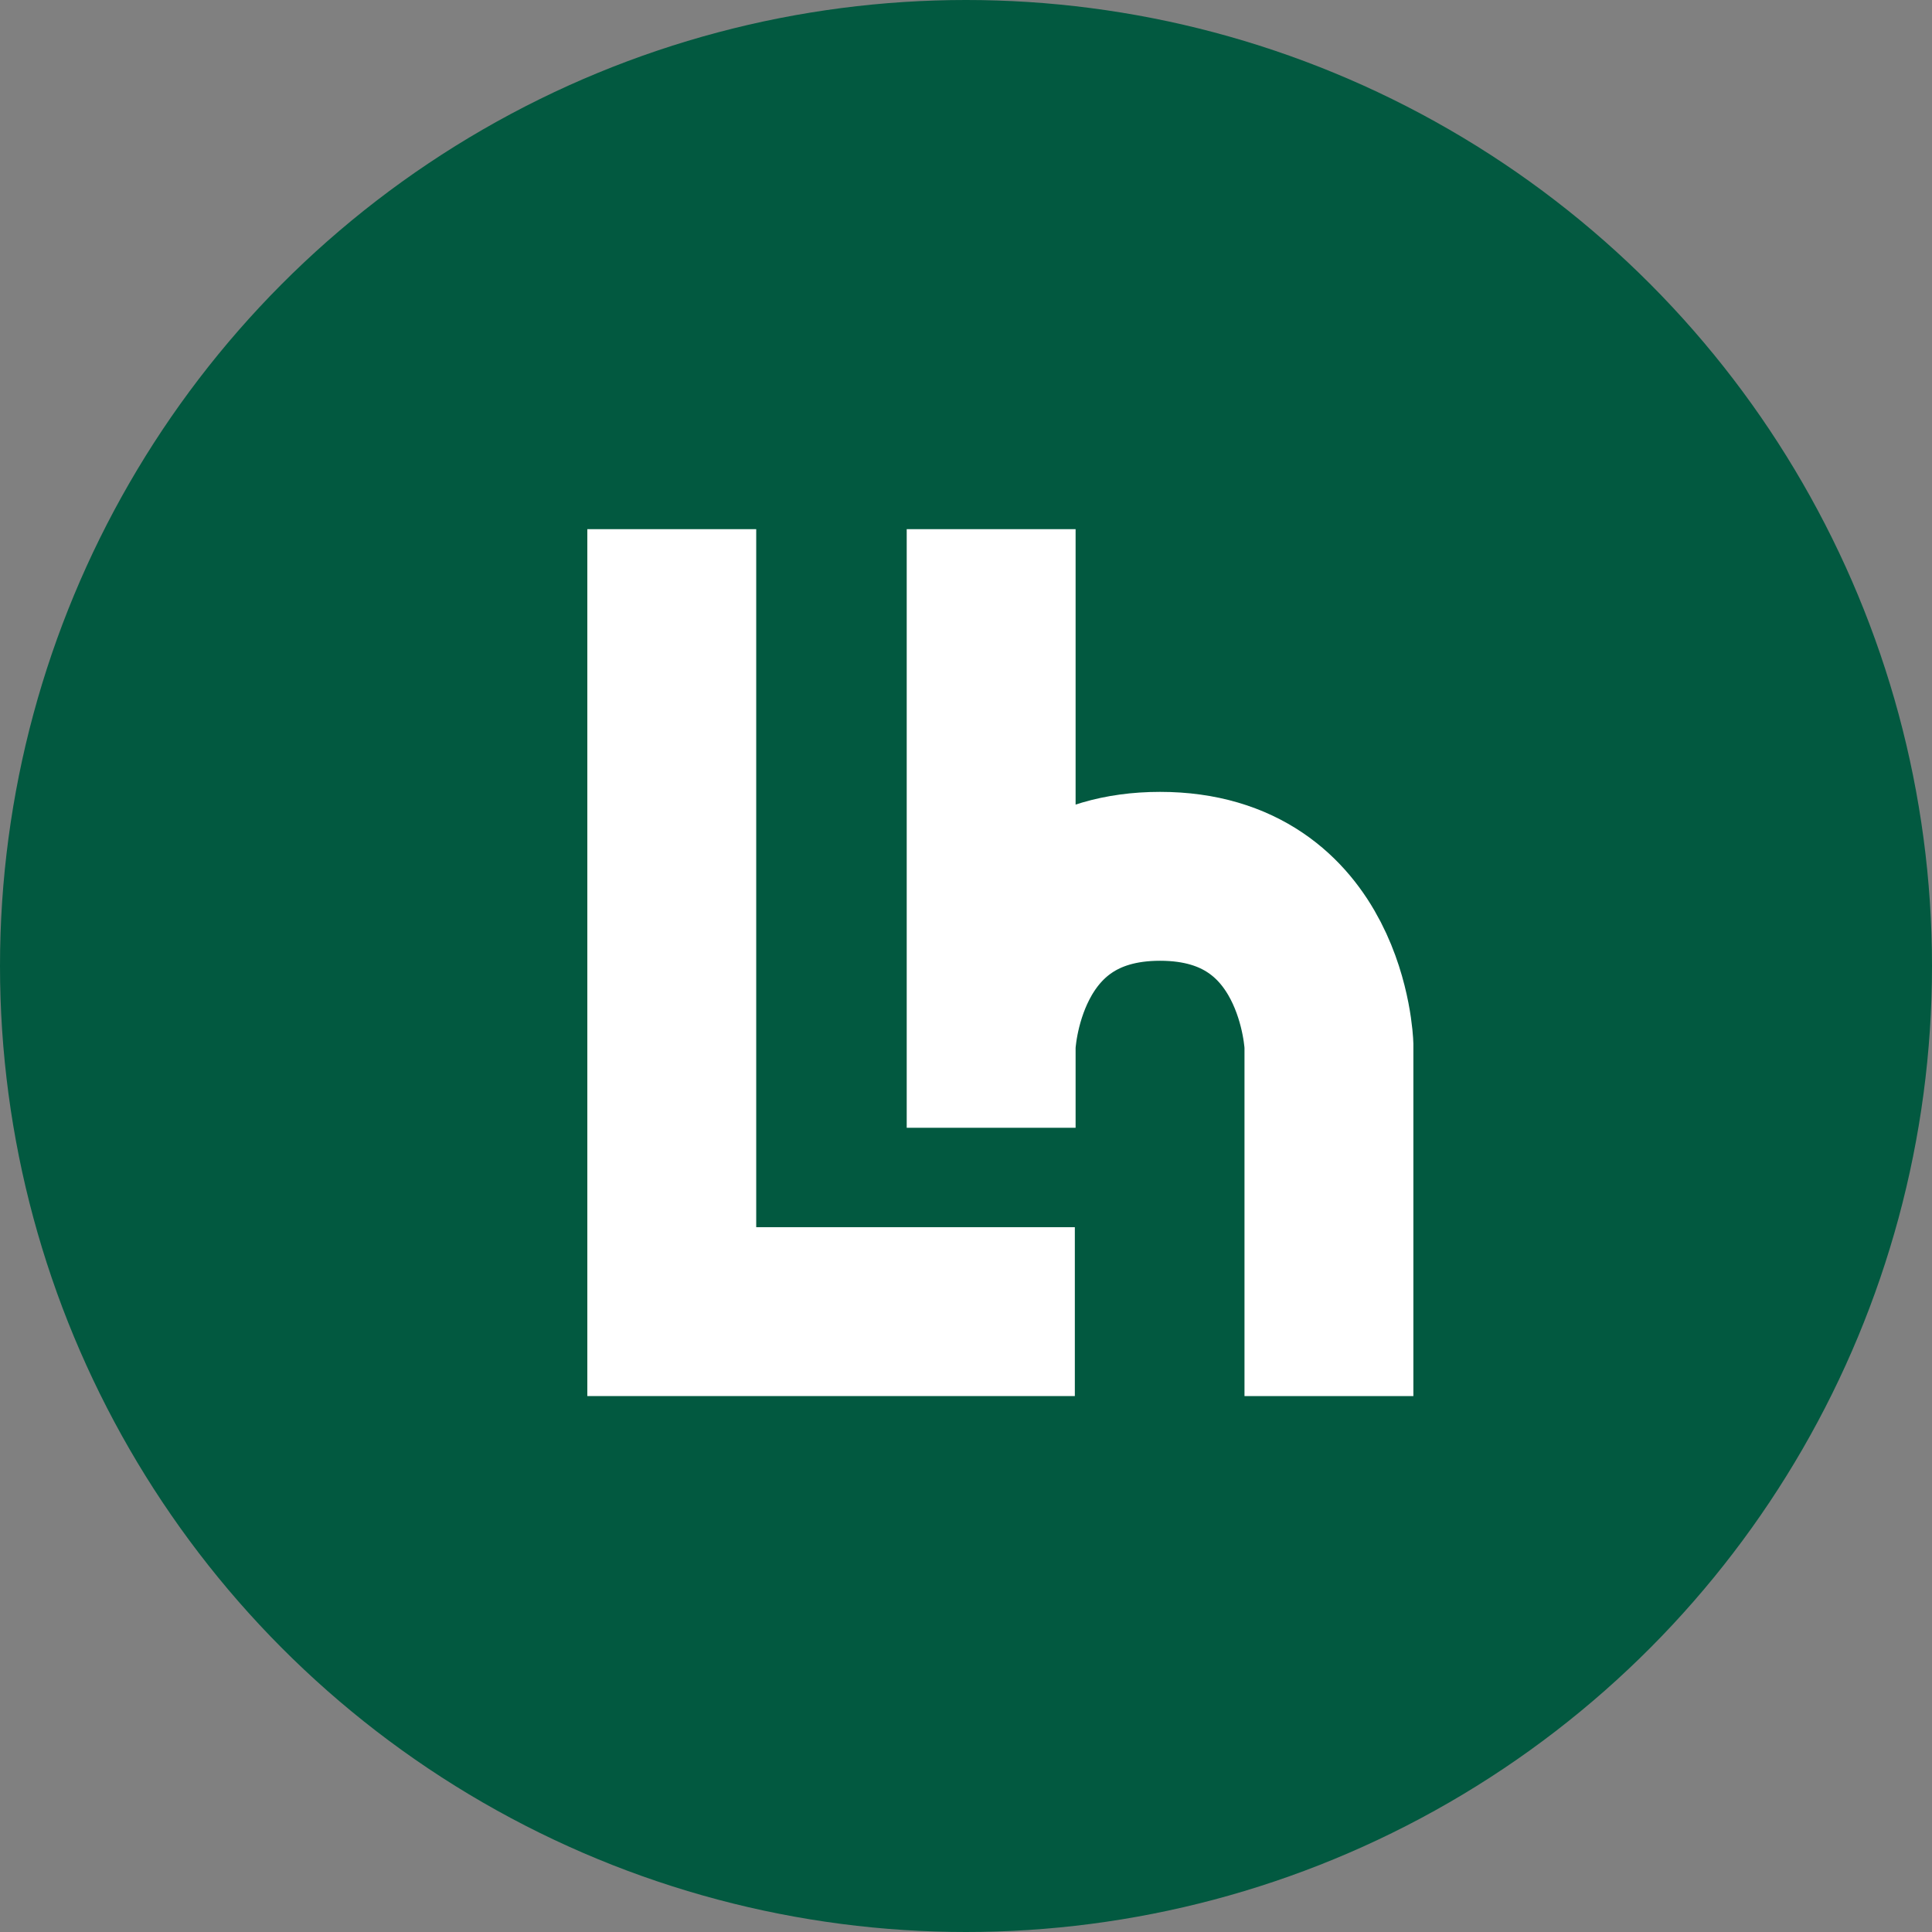 <svg xmlns="http://www.w3.org/2000/svg" width="48" height="48" viewBox="0 0 48 48" fill="none"><rect x="0" y="0" width="48" height="48" fill="#808080" stroke="none"/><circle cx="24" cy="24" r="24" fill="#025940"></circle><path d="M24.625 28.019V25.968M24.625 13.147V25.968M24.625 25.968C24.625 25.968 24.765 21.772 28.821 21.772C32.877 21.772 33.017 25.968 33.017 25.968V34.685" stroke="white" stroke-width="4.196"></path><path d="M16.69 13.147V32.587H26.704" stroke="white" stroke-width="4.196"></path></svg>